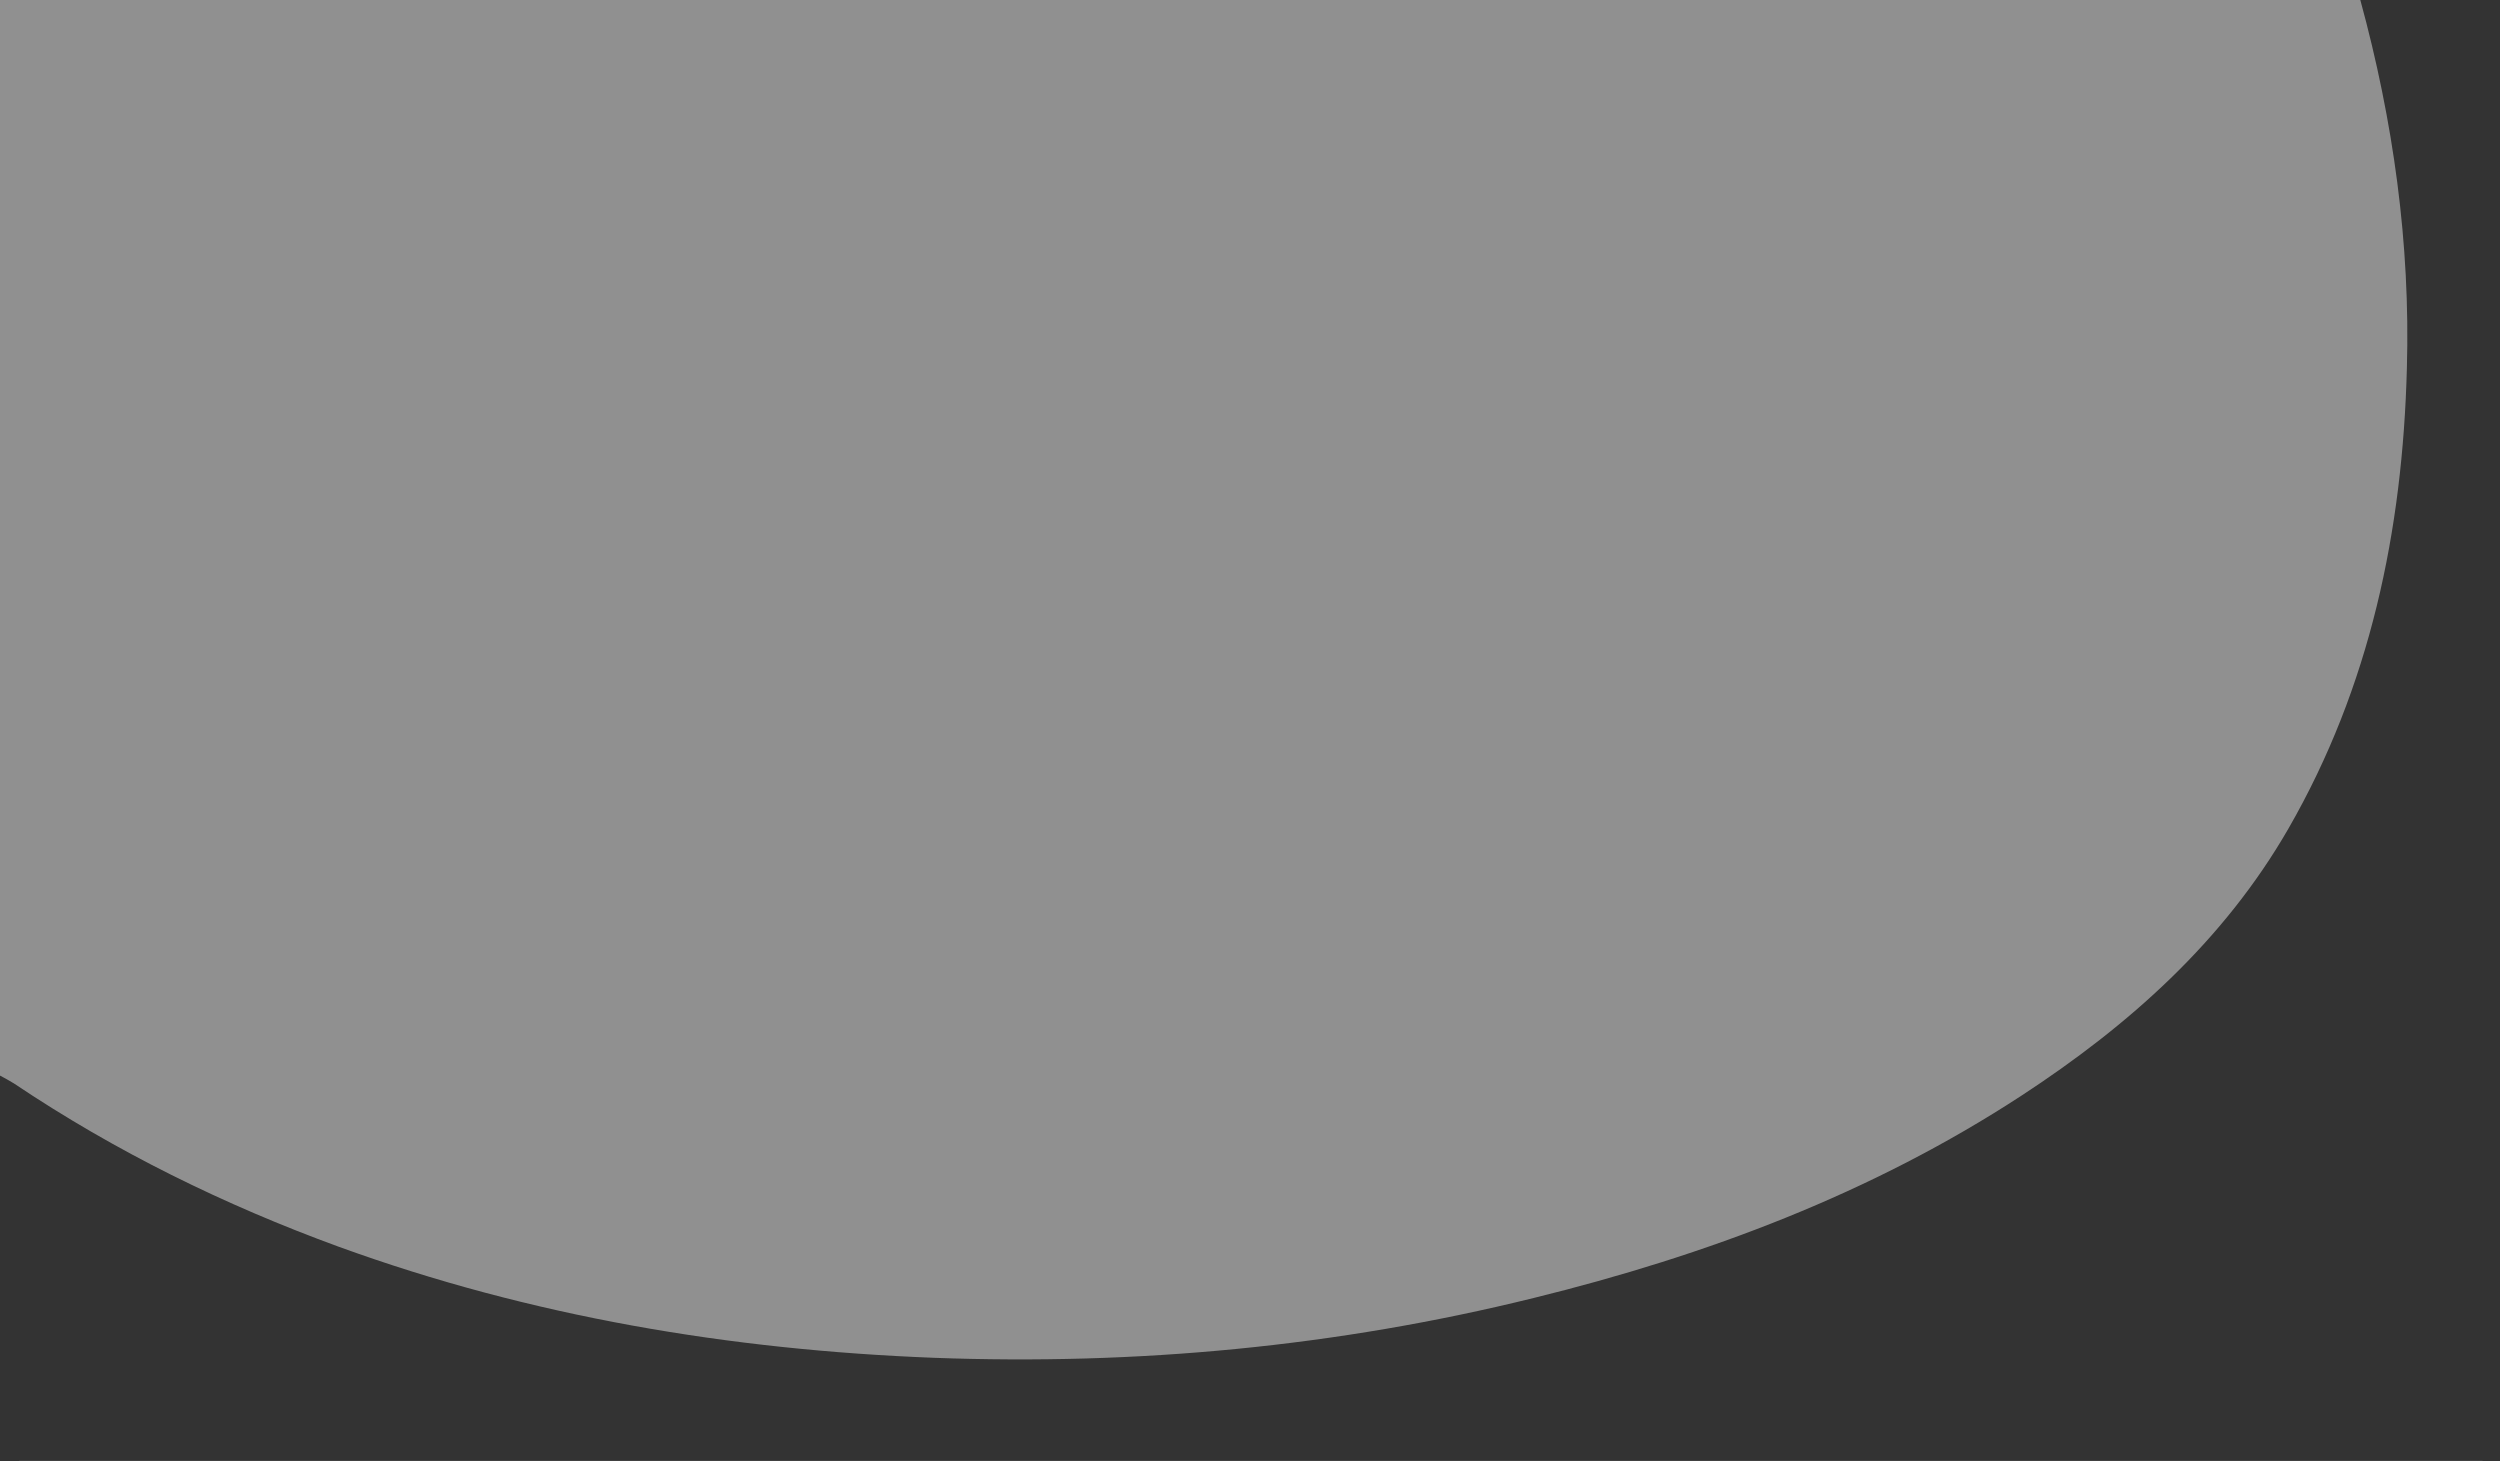 <svg xmlns="http://www.w3.org/2000/svg" xmlns:xlink="http://www.w3.org/1999/xlink" id="Layer_1" x="0px" y="0px" viewBox="0 0 698 408" style="enable-background:new 0 0 698 408;" xml:space="preserve"><rect x="0" y="0" width="698" height="408" fill="#333333" stroke="none"/><style type="text/css">	.st0{fill:#909090;}	.st1{fill:#FFFFFF;}</style><g>	<path class="st0" d="M672,102.9c-1.2,45.3-10.2,88.7-33.1,128.5c-18.1,31.4-44.5,54.9-74.5,74.5c-41.8,27.3-87.9,44.6-136.2,56.5  c-55,13.6-110.9,18.8-167.4,16.7c-56.9-2.2-112.5-11.5-166.2-31c-32-11.7-62.4-26.6-90.7-45.6c-1.3-0.8-2.6-1.5-3.9-2.2  C0,200.2,0,100.1,0,0c219.7,0,439.3,0,659,0C668.2,33.7,673,68,672,102.9z"></path>	<path class="st1" d="M693.5,409c-229.7,0-459.3,0-689,0c-1.3,0-2.7,0.1-4,0c-0.2-0.1-0.3-0.7-0.5-1c1.8,0,3.7-0.1,5.5-0.1  c229,0,458,0,687,0c1.8,0,3.7,0,5.5,0.1C696.5,408.3,695,408.9,693.5,409z"></path></g></svg>
